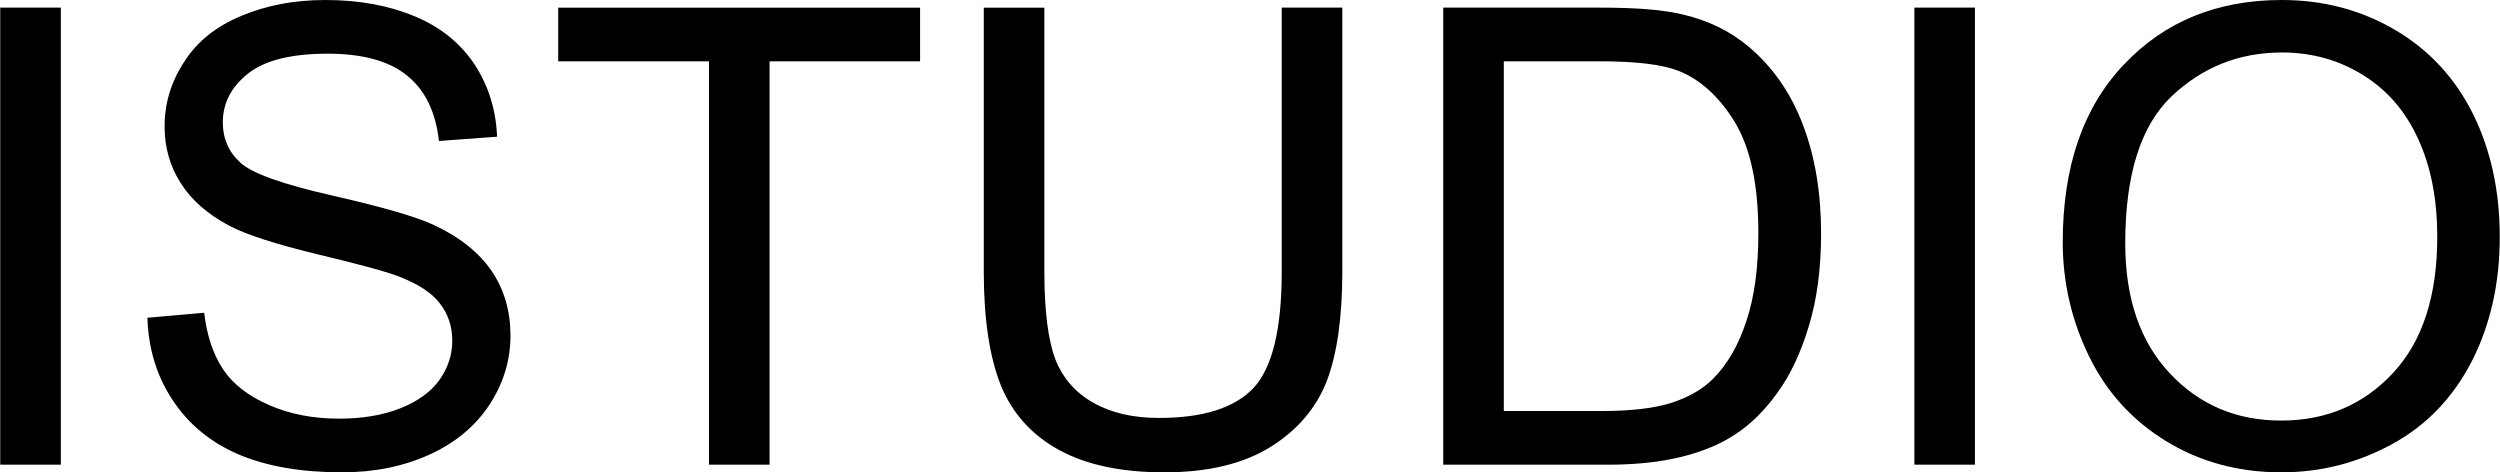 <?xml version="1.0" encoding="UTF-8"?>
<svg xmlns="http://www.w3.org/2000/svg" xmlns:xlink="http://www.w3.org/1999/xlink" xml:space="preserve" width="10.48in" height="1.98in" version="1.1" style="shape-rendering:geometricPrecision; text-rendering:geometricPrecision; image-rendering:optimizeQuality; fill-rule:evenodd; clip-rule:evenodd" viewBox="0 0 10480 1980">
 <defs>
  <style type="text/css">
   
    .fil0 {fill:black;fill-rule:nonzero}
   
  </style>
 </defs>
 <g id="Layer_x0020_1">
  <path class="fil0" d="M1 1948l0 -1916 254 0 0 1916 -254 0zm617 -616l238 -21c11,96 38,175 79,237 41,62 106,112 193,150 86,38 185,57 293,57 97,0 182,-14 256,-43 74,-29 129,-69 165,-119 36,-51 54,-106 54,-164 0,-60 -17,-112 -52,-157 -34,-45 -92,-82 -172,-113 -51,-20 -165,-51 -341,-93 -176,-43 -299,-82 -370,-120 -91,-48 -159,-108 -203,-178 -46,-71 -68,-151 -68,-239 0,-97 28,-188 83,-271 54,-85 134,-148 240,-192 105,-44 222,-66 351,-66 142,0 267,23 376,69 108,45 191,113 250,202 58,89 89,189 94,302l-244 18c-13,-120 -57,-212 -132,-273 -75,-62 -187,-93 -334,-93 -153,0 -265,28 -335,84 -70,56 -105,124 -105,204 0,68 25,125 74,169 49,45 176,90 382,137 206,47 347,87 424,122 111,51 193,116 247,195 53,78 79,169 79,271 0,102 -29,198 -87,288 -59,90 -142,160 -251,210 -110,50 -232,75 -369,75 -173,0 -318,-26 -435,-76 -117,-51 -208,-126 -275,-228 -67,-101 -101,-216 -105,-344zm2354 616l0 -1691 -632 0 0 -225 1517 0 0 225 -631 0 0 1691 -254 0zm2401 -1916l254 0 0 1106c0,193 -22,346 -65,459 -44,113 -122,205 -235,276 -114,71 -262,107 -447,107 -179,0 -325,-31 -439,-93 -114,-62 -195,-151 -244,-268 -48,-118 -73,-278 -73,-481l0 -1106 254 0 0 1106c0,166 16,289 46,368 31,79 84,140 159,182 75,43 167,64 275,64 186,0 318,-42 397,-126 79,-85 118,-247 118,-488l0 -1106zm677 1916l0 -1916 660 0c149,0 262,9 341,28 110,25 203,71 281,137 101,86 176,194 226,327 51,133 76,285 76,456 0,145 -17,274 -51,386 -34,113 -78,206 -131,279 -53,74 -111,132 -175,174 -62,42 -139,74 -228,96 -89,22 -192,33 -308,33l-691 0zm254 -225l409 0c126,0 225,-12 296,-35 72,-24 129,-57 172,-100 60,-60 107,-141 140,-243 34,-101 50,-224 50,-369 0,-201 -33,-355 -98,-463 -66,-108 -145,-180 -239,-217 -68,-26 -177,-39 -328,-39l-402 0 0 1466zm1721 225l0 -1916 254 0 0 1916 -254 0zm622 -933c0,-317 86,-566 257,-745 170,-180 391,-270 661,-270 177,0 336,43 478,127 142,84 250,202 325,353 74,151 111,322 111,513 0,194 -39,368 -117,521 -79,153 -190,269 -333,347 -144,79 -299,119 -466,119 -180,0 -341,-44 -483,-131 -142,-87 -250,-206 -323,-356 -73,-150 -110,-310 -110,-478zm262 5c0,230 62,412 186,544 124,133 280,199 467,199 191,0 347,-67 471,-201 123,-133 184,-323 184,-569 0,-156 -26,-292 -79,-408 -52,-116 -129,-206 -230,-269 -102,-64 -216,-96 -342,-96 -179,0 -333,61 -463,184 -129,123 -194,328 -194,616z"></path>
 </g>
</svg>
